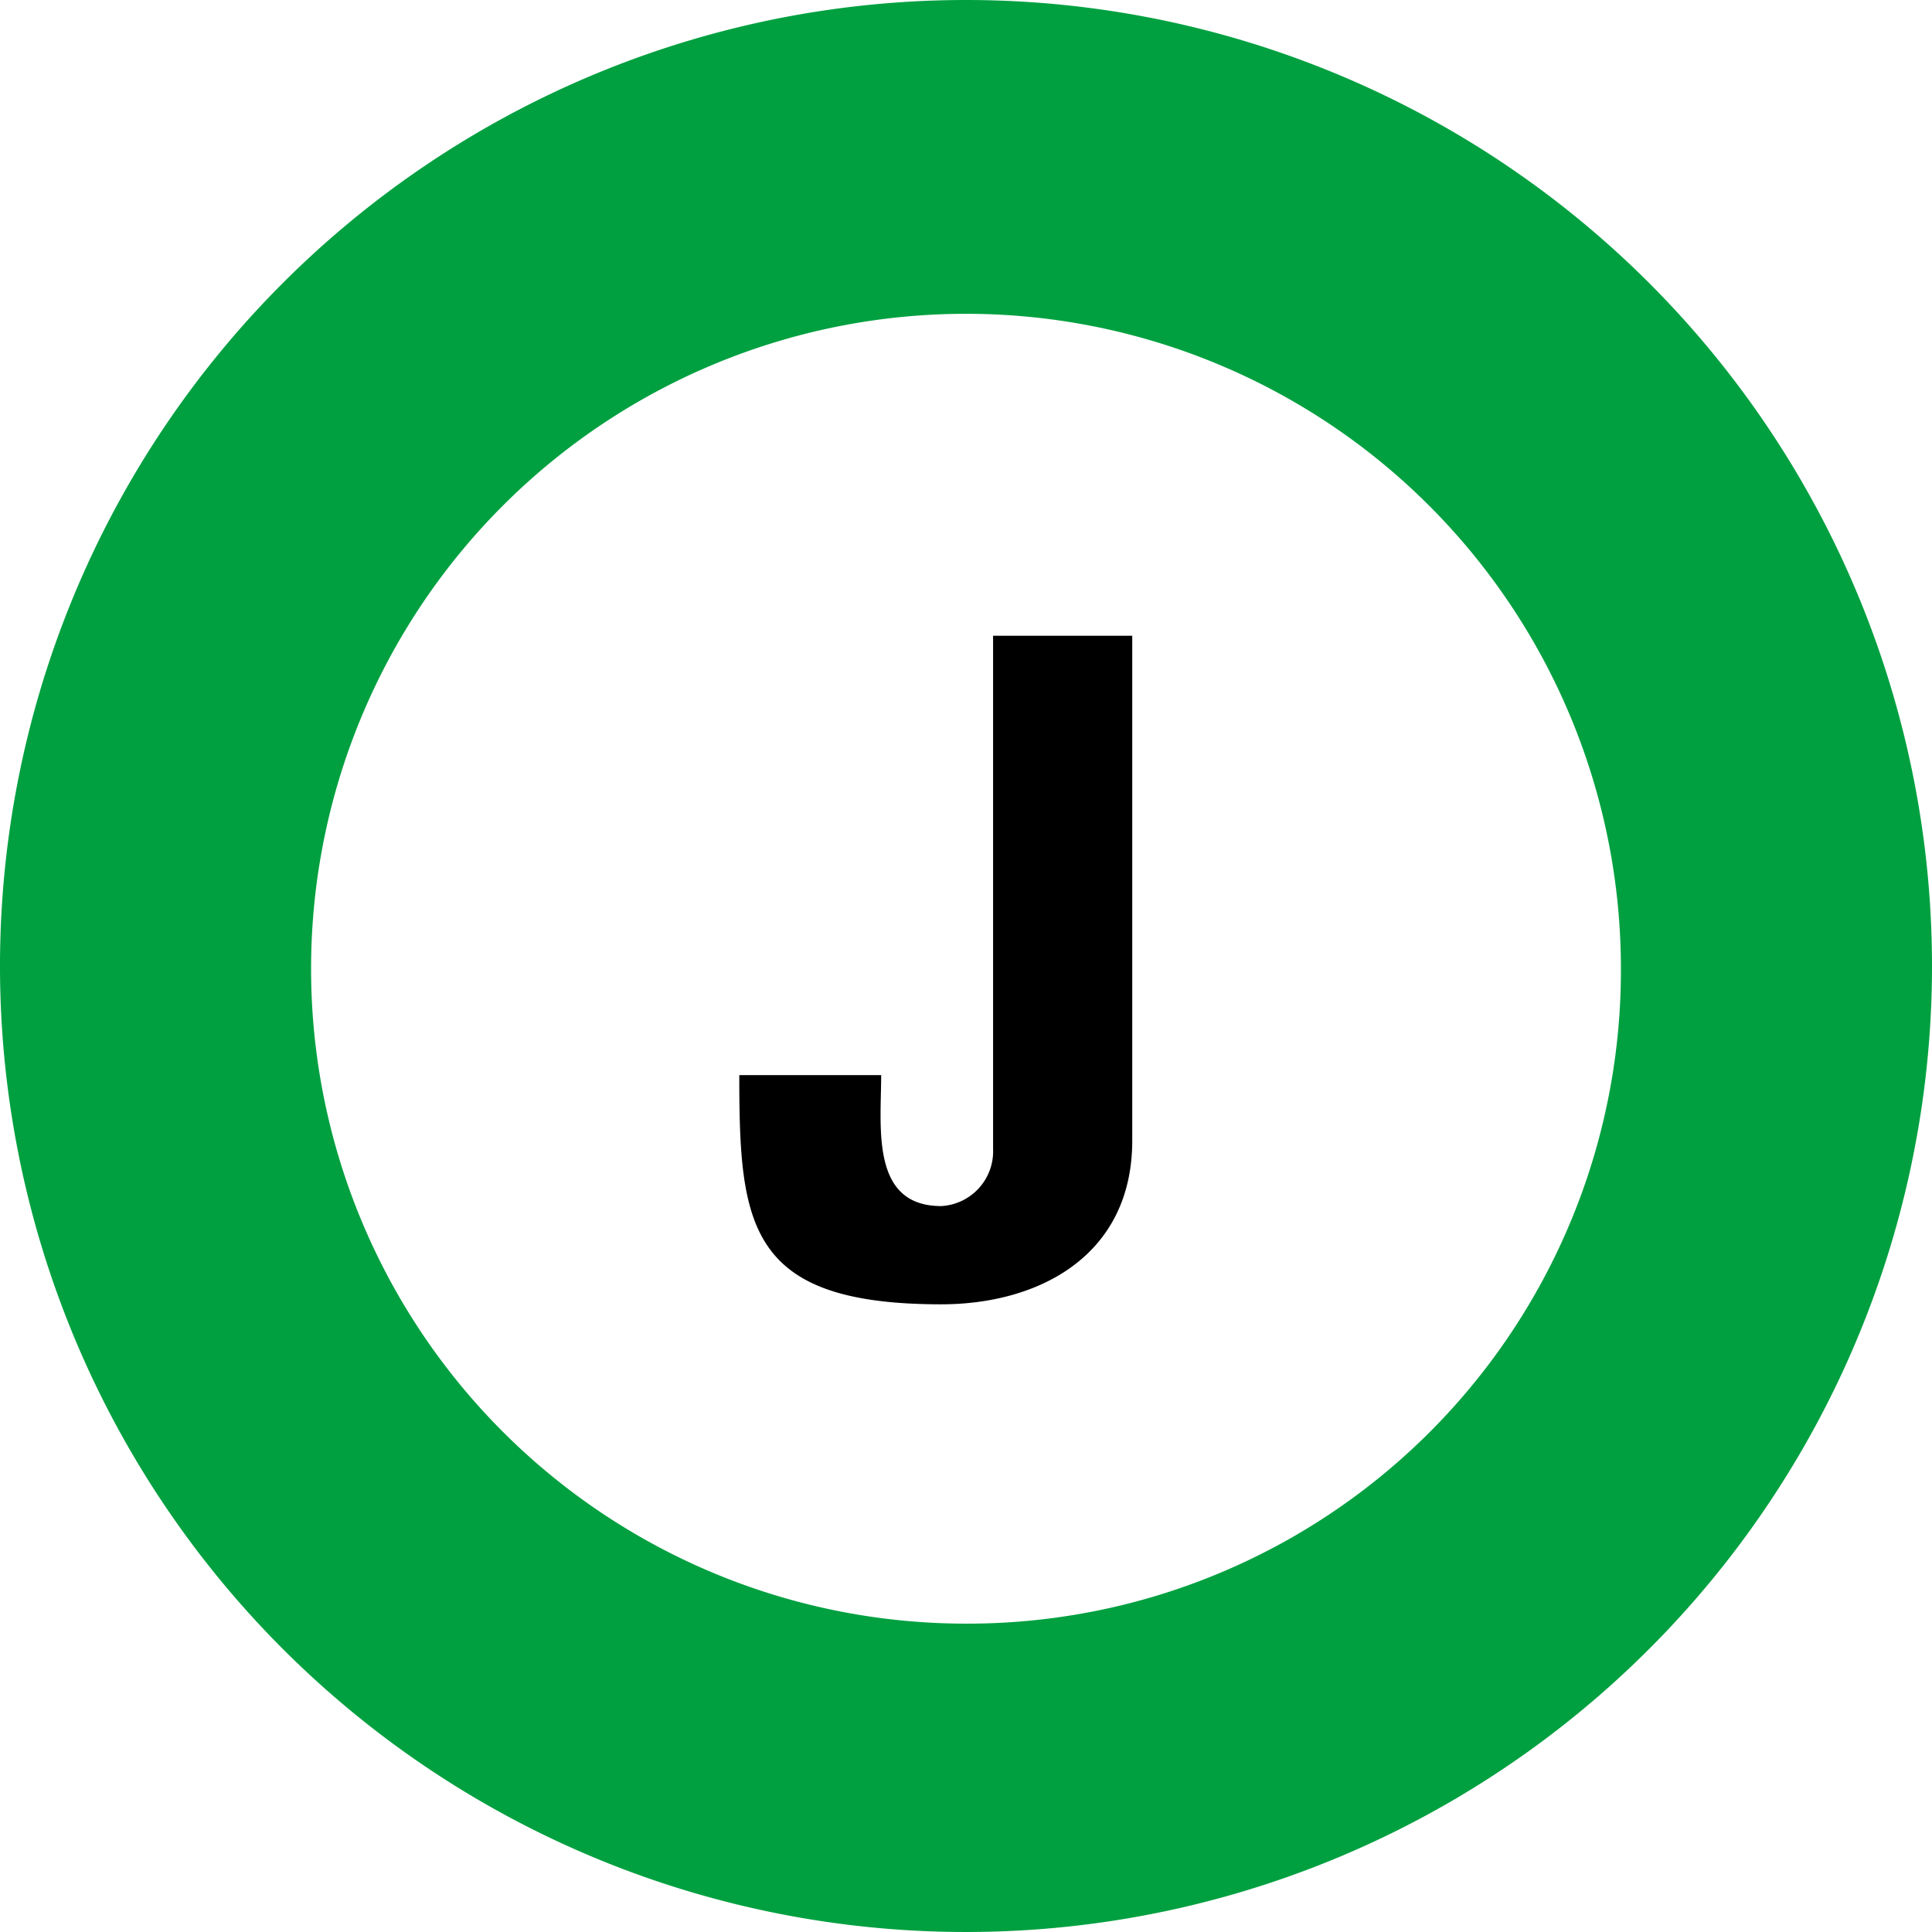 <svg xmlns="http://www.w3.org/2000/svg" xmlns:xlink="http://www.w3.org/1999/xlink" width="64" height="64" viewBox="0 0 64 64"><defs><clipPath id="a"><rect width="64" height="64" fill="none"/></clipPath><clipPath id="c"><rect width="64" height="64"/></clipPath></defs><g id="b" clip-path="url(#c)"><g clip-path="url(#a)"><path d="M40.517,23.3V40.023c0,3.8-3.073,5.424-6.328,5.424-6.418,0-6.689-2.621-6.689-7.593h4.7c0,1.718-.362,4.339,1.989,4.339a1.818,1.818,0,0,0,1.718-1.9V23.3Z" transform="translate(-3.01 -2.24)"/><path d="M32,0A32,32,0,1,0,64,32,32,32,0,0,0,32,0m0,53.785A21.695,21.695,0,1,1,53.695,32.09,21.643,21.643,0,0,1,32,53.785" fill="#00a040"/></g></g></svg>